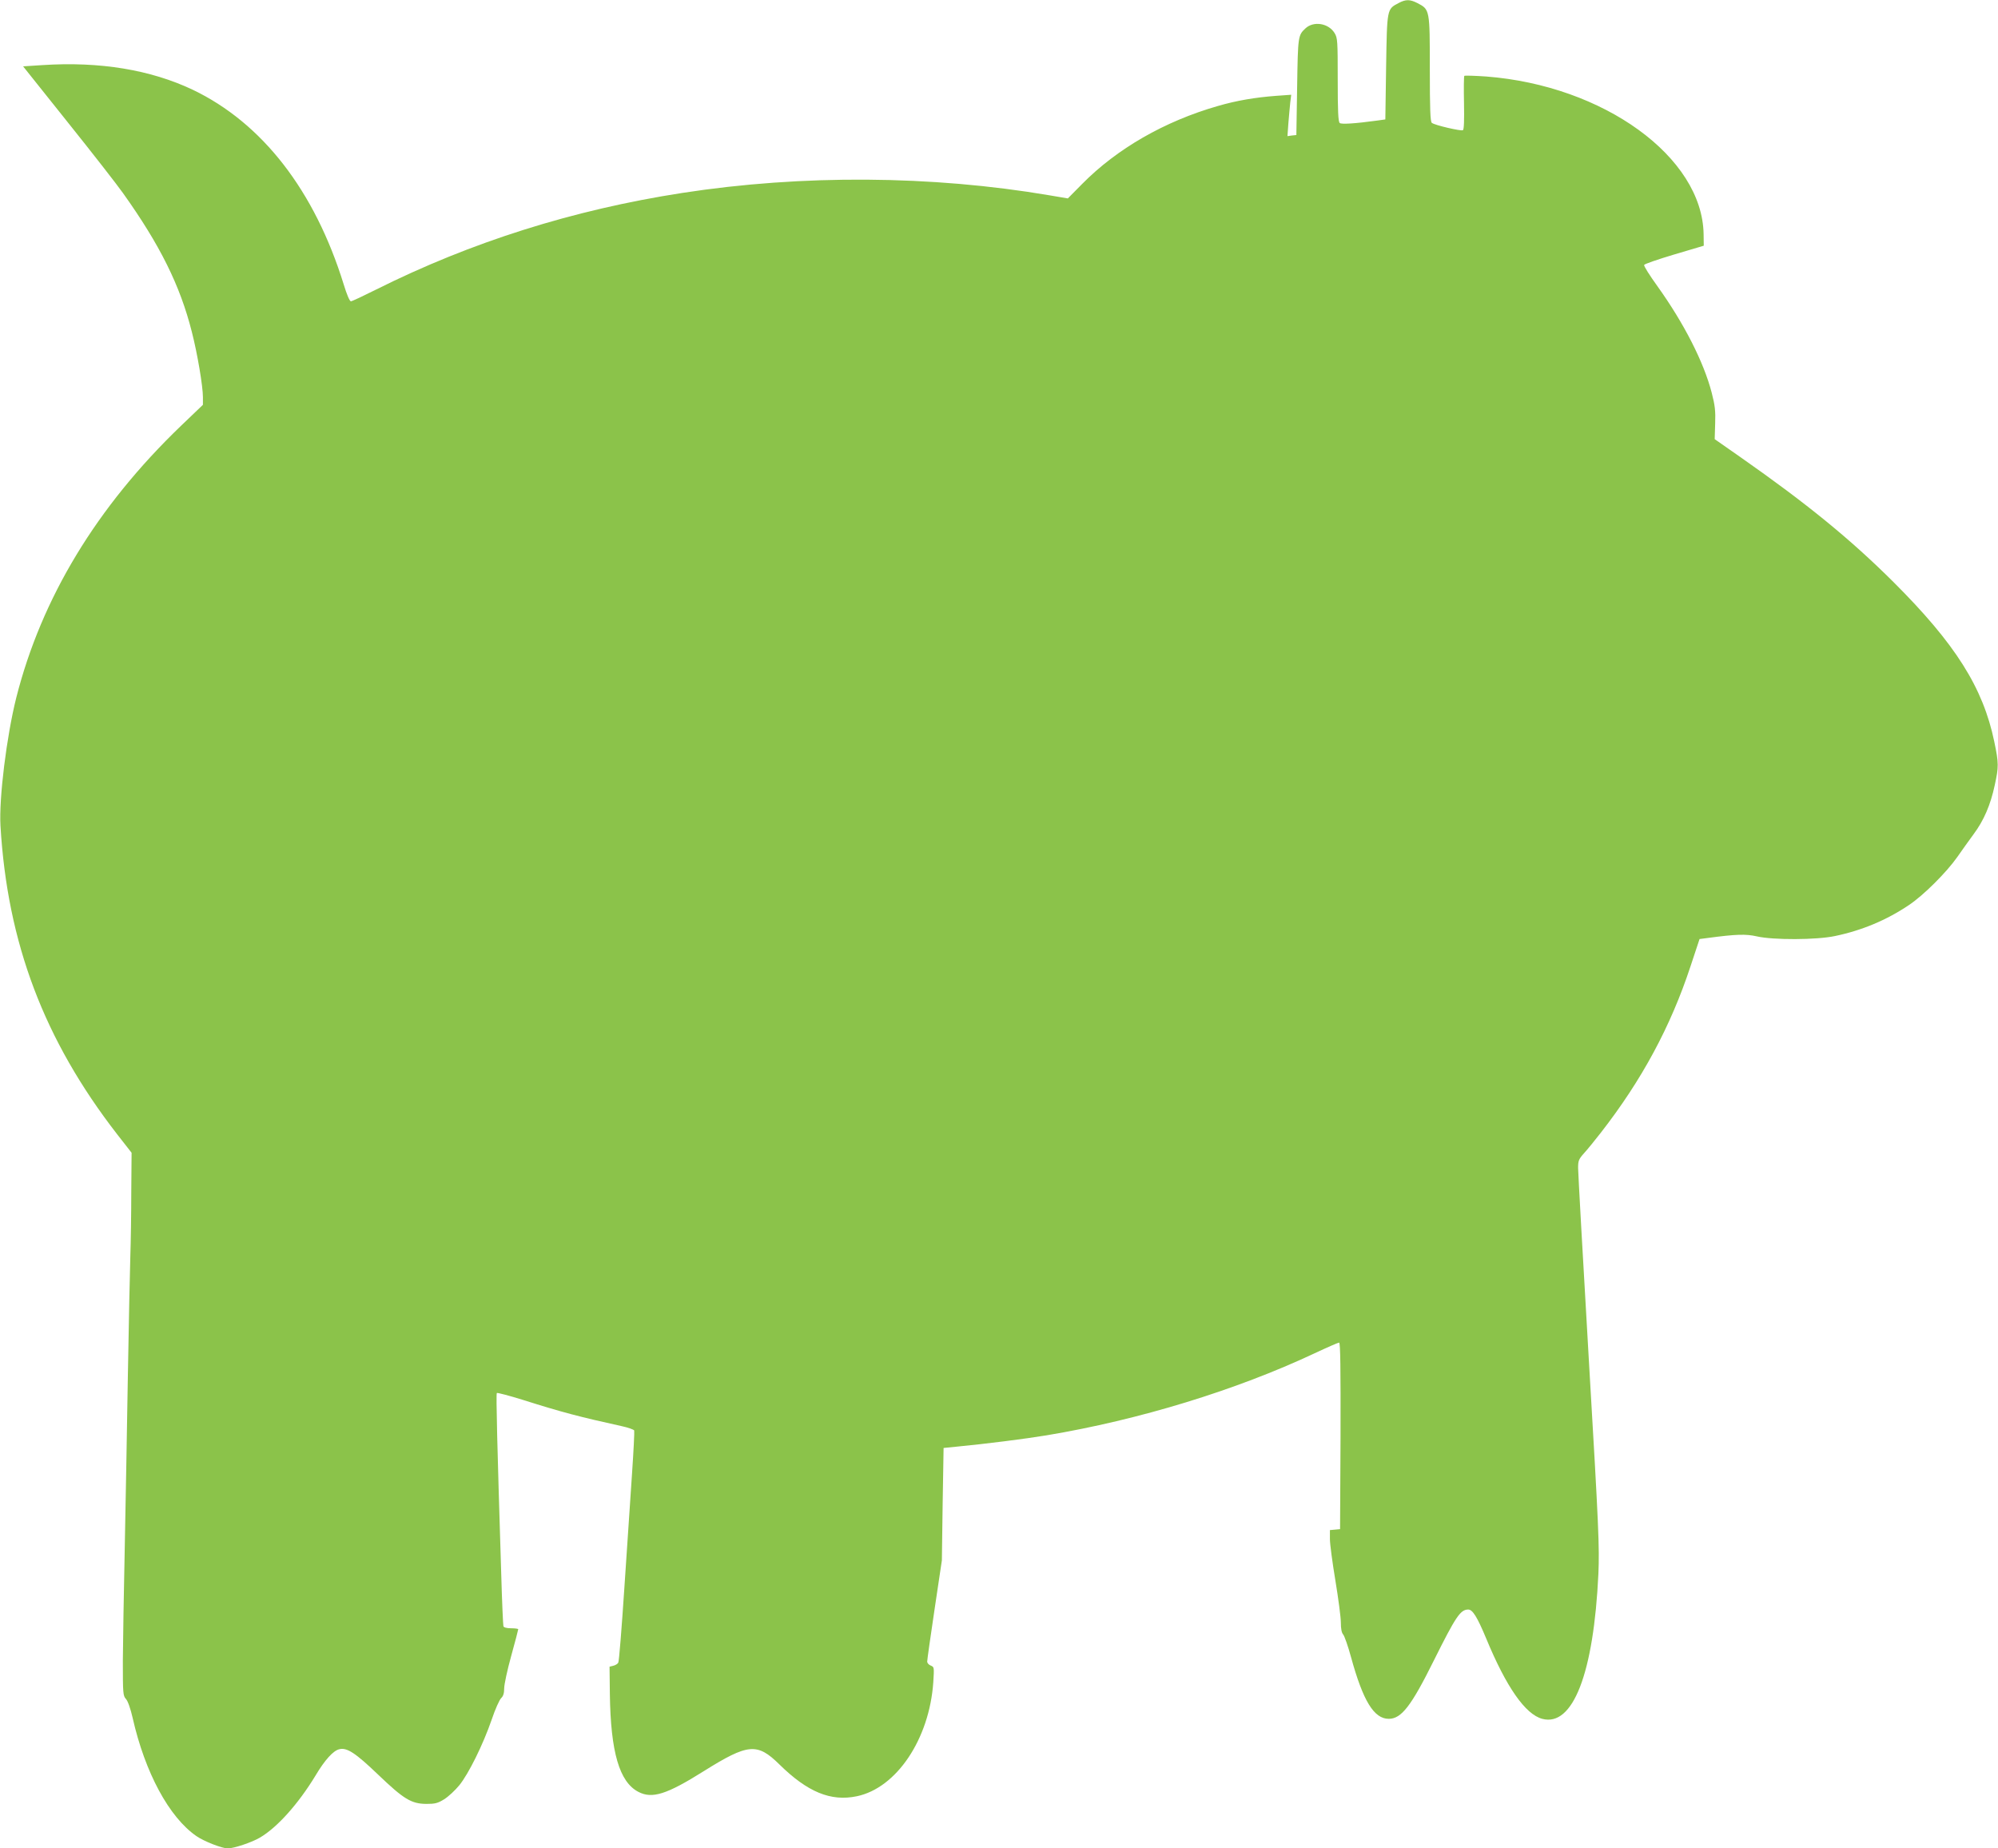 <?xml version="1.0" standalone="no"?>
<!DOCTYPE svg PUBLIC "-//W3C//DTD SVG 20010904//EN"
 "http://www.w3.org/TR/2001/REC-SVG-20010904/DTD/svg10.dtd">
<svg version="1.0" xmlns="http://www.w3.org/2000/svg"
 width="1280pt" height="1184pt" viewBox="0 0 1280 1184"
 preserveAspectRatio="xMidYMid meet">
<g transform="translate(0,1184) scale(0.1,-0.1)"
fill="#8bc34a" stroke="none">
<path d="M8959 11820 c-74 -39 -73 -35 -79 -410 l-5 -335 -50 -7 c-146 -20
-231 -25 -242 -16 -10 8 -13 76 -13 277 0 249 -1 268 -20 299 -39 64 -135 79
-187 30 -47 -44 -48 -49 -53 -373 l-5 -310 -29 -3 -28 -4 6 84 c4 46 9 105 12
132 l6 49 -98 -7 c-132 -10 -252 -30 -372 -65 -342 -98 -647 -274 -869 -499
l-92 -93 -118 20 c-754 128 -1583 134 -2353 15 -698 -108 -1351 -314 -1961
-619 -82 -41 -154 -75 -161 -75 -8 0 -27 45 -46 108 -186 601 -522 1034 -967
1247 -270 128 -595 182 -963 158 l-124 -8 285 -357 c157 -196 317 -401 355
-455 237 -332 366 -592 441 -889 36 -140 71 -349 71 -418 l0 -49 -141 -135
c-539 -518 -893 -1102 -1055 -1742 -62 -248 -111 -644 -101 -819 44 -751 279
-1372 747 -1976 l93 -119 -2 -251 c0 -137 -3 -322 -6 -410 -3 -88 -10 -437
-16 -775 -5 -338 -15 -835 -20 -1105 -6 -269 -11 -590 -12 -713 0 -210 1 -224
20 -245 12 -13 29 -61 43 -122 79 -349 233 -635 408 -756 47 -33 164 -79 201
-79 39 0 153 38 206 69 111 65 246 216 356 397 60 101 114 160 152 169 49 13
104 -23 250 -163 164 -157 212 -186 308 -187 56 0 73 4 115 30 27 17 70 57 97
90 59 73 151 258 207 420 22 66 50 128 61 138 13 12 19 31 19 62 0 25 20 118
45 208 25 90 45 167 45 171 0 3 -20 6 -45 6 -28 0 -47 5 -50 13 -2 6 -9 158
-14 337 -26 834 -34 1150 -28 1157 4 3 80 -17 170 -45 246 -78 365 -109 629
-167 42 -9 78 -22 81 -28 2 -7 -4 -131 -14 -277 -10 -146 -32 -474 -49 -730
-17 -256 -34 -472 -39 -480 -4 -8 -19 -17 -32 -20 l-24 -6 2 -175 c5 -372 61
-564 183 -627 88 -46 182 -16 419 133 283 177 342 183 484 43 180 -177 329
-239 496 -204 255 53 465 367 490 730 6 96 6 98 -16 107 -13 5 -23 16 -23 26
0 10 21 160 47 333 l47 315 5 360 6 360 80 8 c188 18 441 50 580 73 594 99
1213 289 1716 525 81 38 152 69 158 69 8 0 10 -165 9 -597 l-3 -598 -32 -3
-33 -3 0 -58 c0 -31 16 -151 35 -265 19 -115 35 -236 35 -269 0 -40 5 -66 15
-77 8 -9 31 -74 50 -144 77 -281 147 -396 242 -396 81 0 144 82 289 374 140
281 170 326 220 326 28 0 57 -46 115 -185 129 -312 251 -486 359 -515 197 -53
330 291 360 930 7 170 3 281 -61 1365 -38 649 -69 1204 -69 1233 0 47 4 57 38
95 21 23 70 83 108 132 263 338 447 680 574 1065 l58 175 54 7 c180 24 243 26
313 10 105 -24 382 -23 500 2 173 36 331 102 475 199 94 63 240 209 309 307
28 41 76 107 105 147 65 87 108 187 135 313 26 119 26 141 -3 280 -72 346
-249 626 -645 1021 -277 276 -557 504 -980 800 l-166 116 3 99 c3 81 -1 117
-22 198 -51 197 -177 444 -348 683 -49 68 -88 129 -85 136 2 6 89 36 193 67
l189 56 -1 74 c-8 494 -640 952 -1393 1010 -74 5 -137 7 -140 4 -3 -3 -4 -81
-2 -174 2 -110 0 -170 -7 -174 -12 -7 -181 32 -199 47 -10 7 -13 89 -13 346 0
380 0 380 -79 421 -49 25 -75 25 -122 0z"/>
</g>
</svg>
